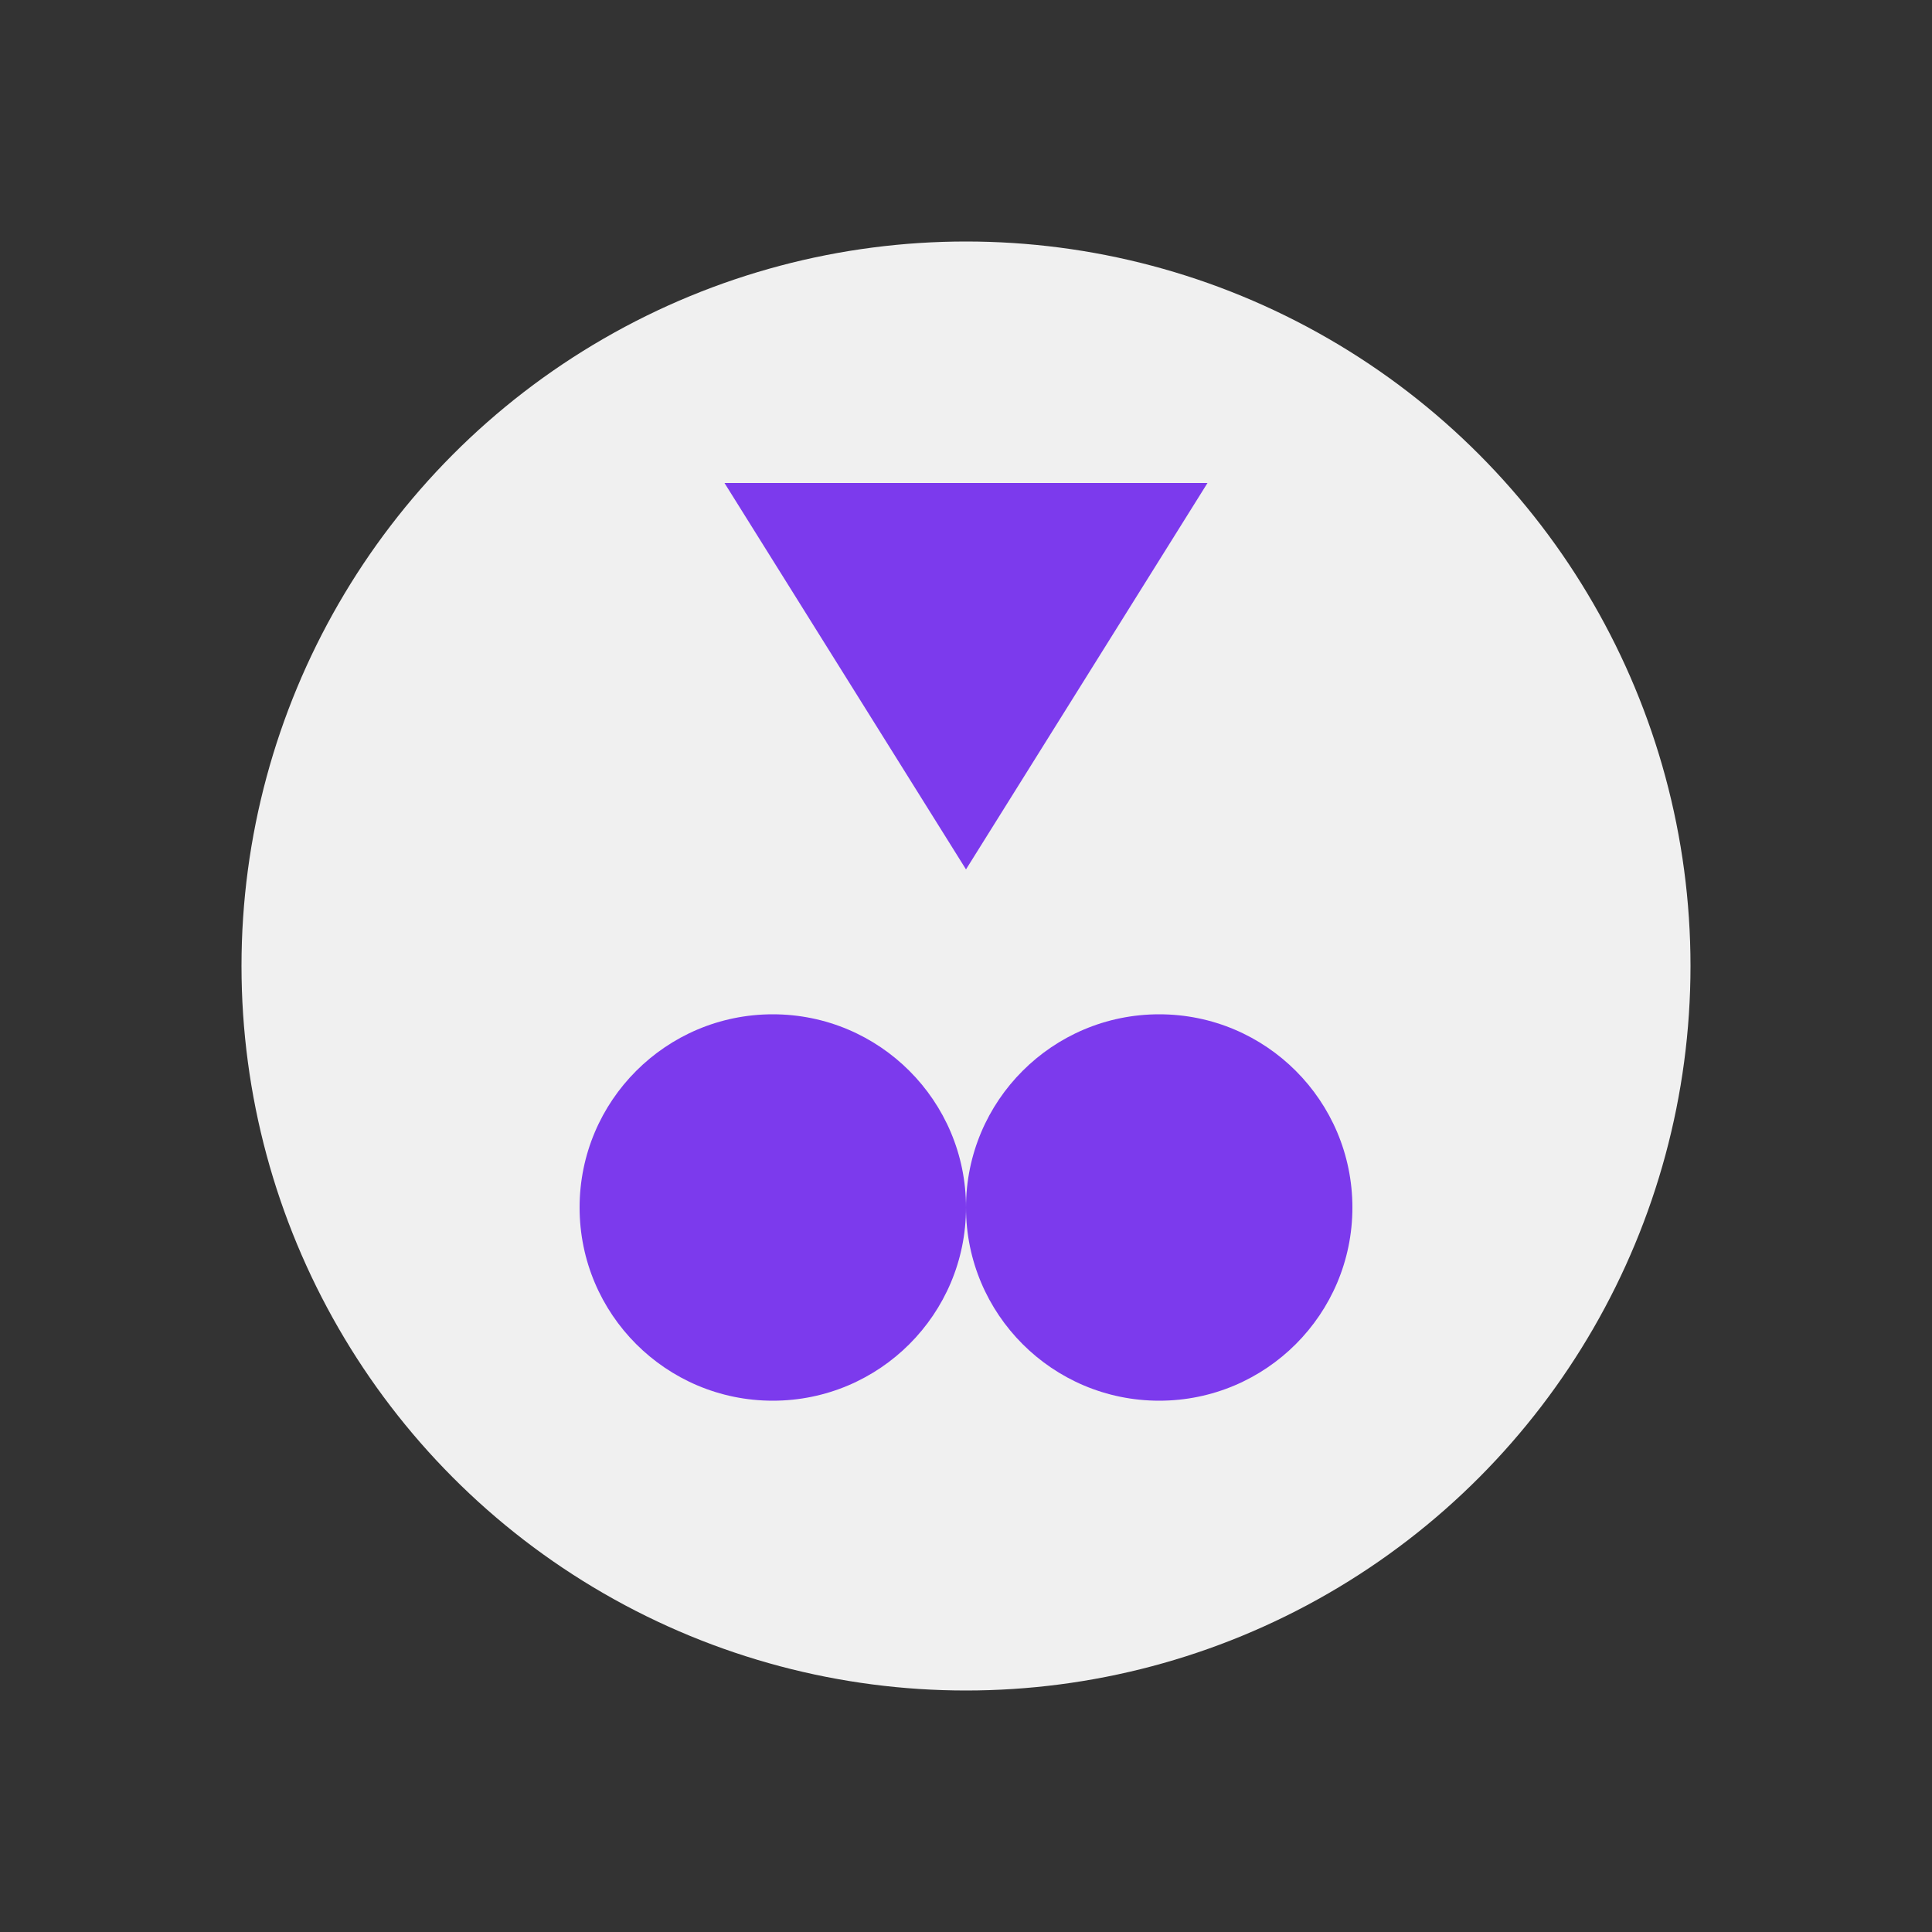 <!-- tools.svg -->
<svg viewBox="0 0 400 400" xmlns="http://www.w3.org/2000/svg">
  <rect x="0" y="0" width="400" height="400" fill="#333333" stroke="none"/>
  <!-- Music Tools -->
  <circle cx="200" cy="200" r="150" fill="#f0f0f0" />
  <path d="M150 100 L250 100 L200 180 Z" fill="#7c3aed" />
  <circle cx="160" cy="250" r="40" fill="#7c3aed" />
  <circle cx="240" cy="250" r="40" fill="#7c3aed" />
</svg>